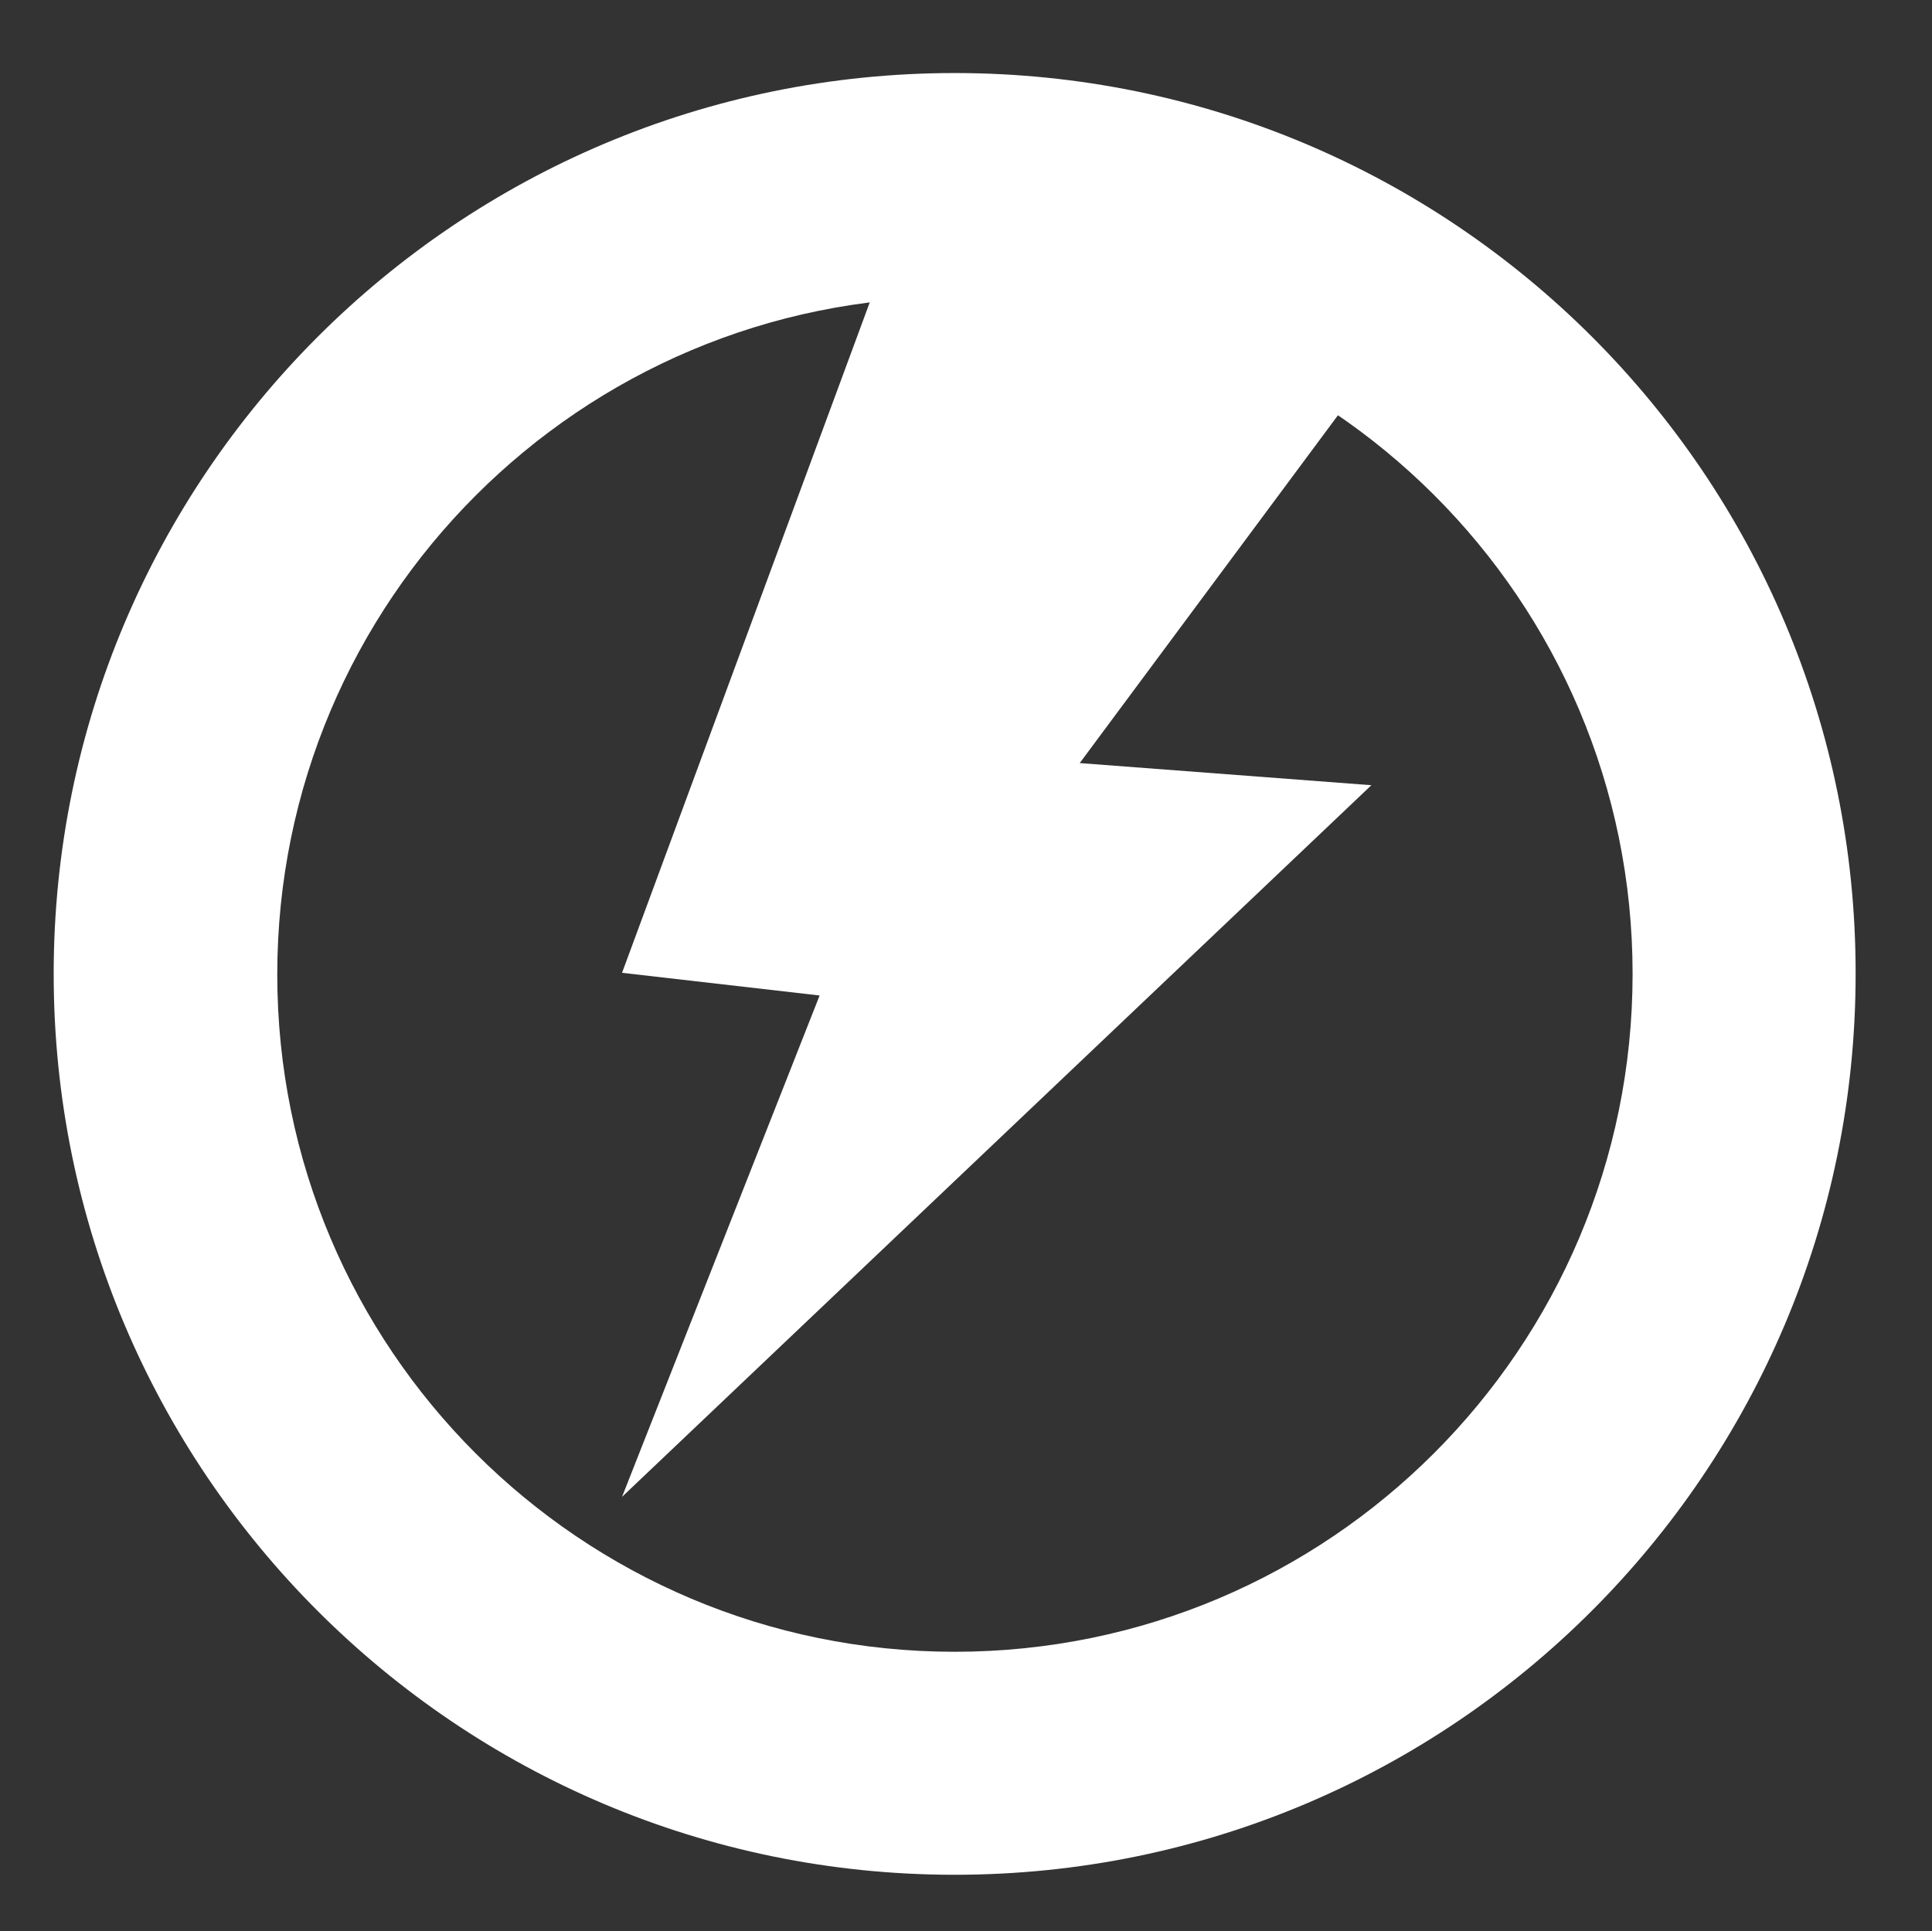 <svg xmlns="http://www.w3.org/2000/svg" xmlns:xlink="http://www.w3.org/1999/xlink" id="Warstwa_1" x="0px" y="0px" viewBox="0 0 349.1 349" style="enable-background:new 0 0 349.1 349;" xml:space="preserve"><rect x="0" y="0" width="349.1" height="349" fill="#333333" stroke="none"/><style type="text/css">	.st0{fill:#FFFFFF;}</style><g>	<path class="st0" d="M172.5,13.2C82.6,13.2,9.7,86.1,9.7,176c0,89.9,72.9,162.8,162.8,162.8c89.9,0,162.8-72.9,162.8-162.8  C335.4,86.1,262.5,13.2,172.5,13.2z M172.5,298.5c-67.6,0-122.4-54.8-122.4-122.4c0-67.6,54.8-122.4,122.4-122.4  C240.2,53.6,295,108.4,295,176C295,243.6,240.2,298.5,172.5,298.5z"></path>	<polygon class="st0" points="164.6,34.5 207.5,45 245.8,69.6 195.1,137.9 247.8,141.9 112.4,270.5 148.1,179.9 112.4,175.8  "></polygon></g></svg>
